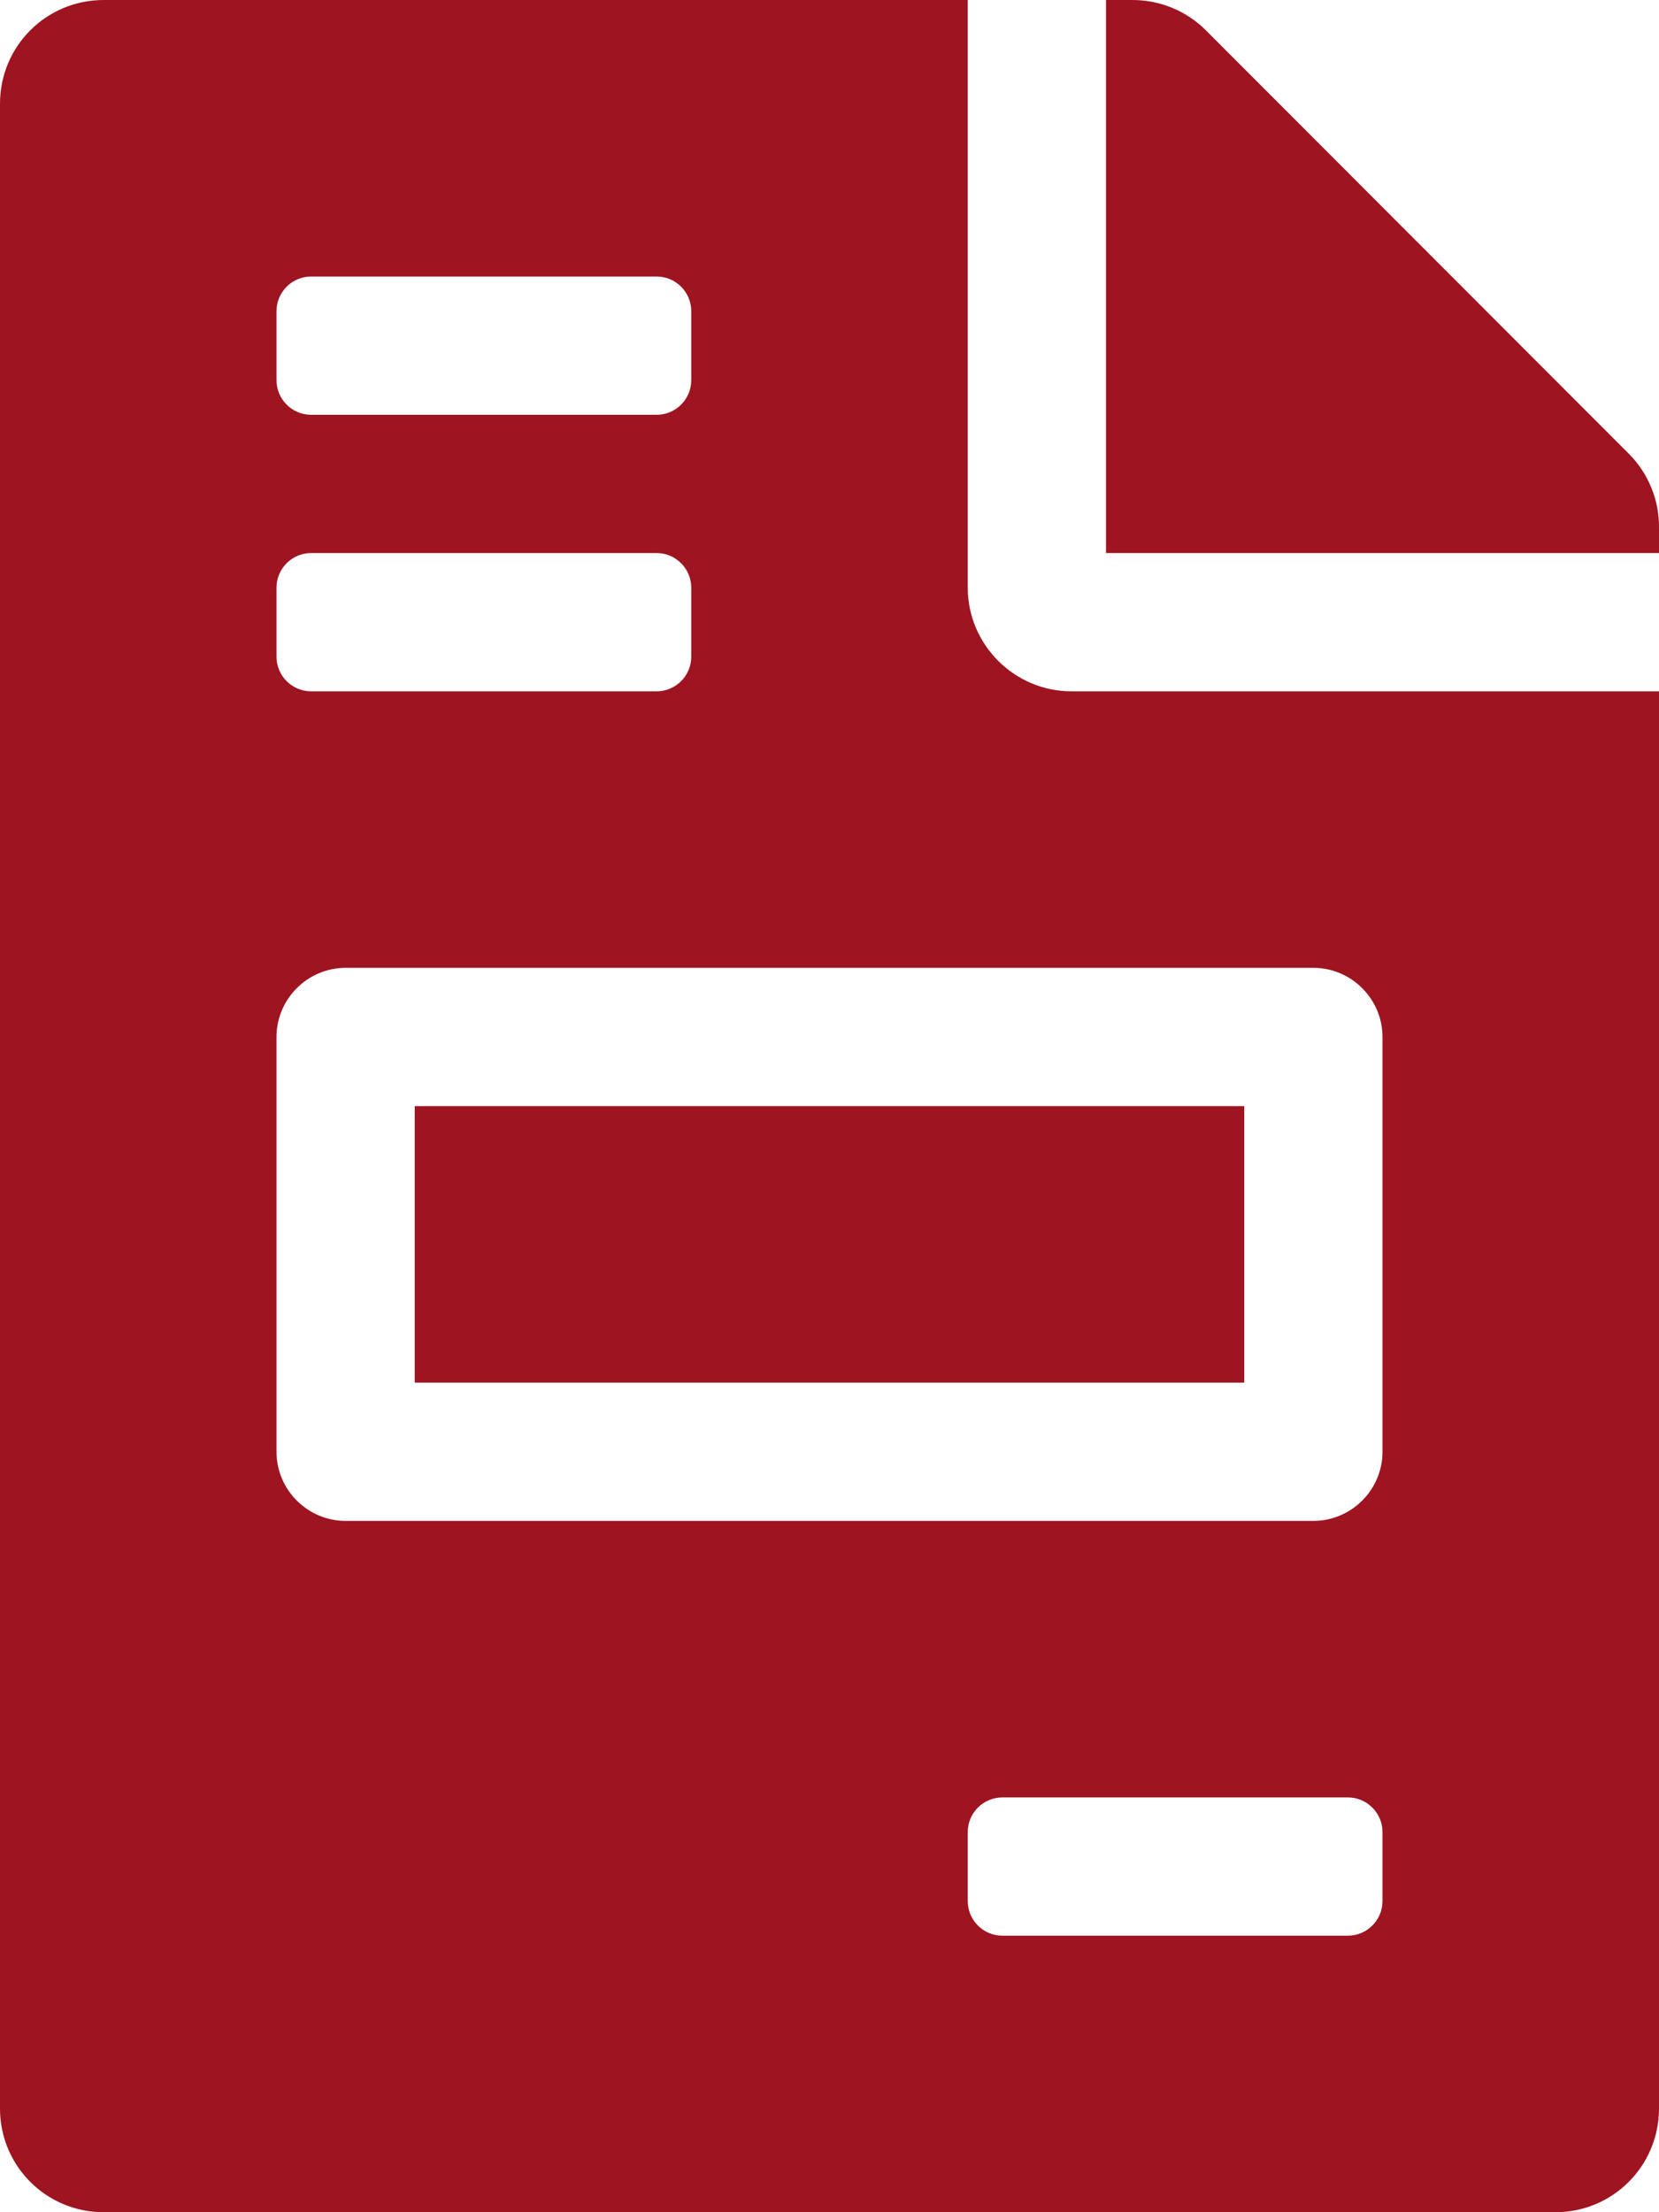 <?xml version="1.0" encoding="utf-8"?>
<!-- Generator: Adobe Illustrator 26.3.1, SVG Export Plug-In . SVG Version: 6.00 Build 0)  -->
<svg version="1.1" id="Layer_1" xmlns="http://www.w3.org/2000/svg" xmlns:xlink="http://www.w3.org/1999/xlink" x="0px" y="0px"
	 viewBox="0 0 384 512" style="enable-background:new 0 0 384 512;" xml:space="preserve">
<style type="text/css">
	.st0{fill:#9E1420;}
</style>
<path class="st0" d="M288,256H96v64h192V256z M377,105L279.1,7c-4.5-4.5-10.6-7-17-7H256v128h128v-6.1
	C384,115.6,381.5,109.5,377,105z M224,136V0H24C10.7,0,0,10.7,0,24v464c0,13.3,10.7,24,24,24h336c13.3,0,24-10.7,24-24V160H248
	C234.8,160,224,149.2,224,136z M64,72c0-4.4,3.6-8,8-8h80c4.4,0,8,3.6,8,8v16c0,4.4-3.6,8-8,8H72c-4.4,0-8-3.6-8-8V72z M64,136
	c0-4.4,3.6-8,8-8h80c4.4,0,8,3.6,8,8v16c0,4.4-3.6,8-8,8H72c-4.4,0-8-3.6-8-8V136z M320,440c0,4.4-3.6,8-8,8h-80c-4.4,0-8-3.6-8-8
	v-16c0-4.4,3.6-8,8-8h80c4.4,0,8,3.6,8,8V440z M320,240v96c0,8.8-7.2,16-16,16H80c-8.8,0-16-7.2-16-16v-96c0-8.8,7.2-16,16-16h224
	C312.8,224,320,231.2,320,240z"/>
</svg>
